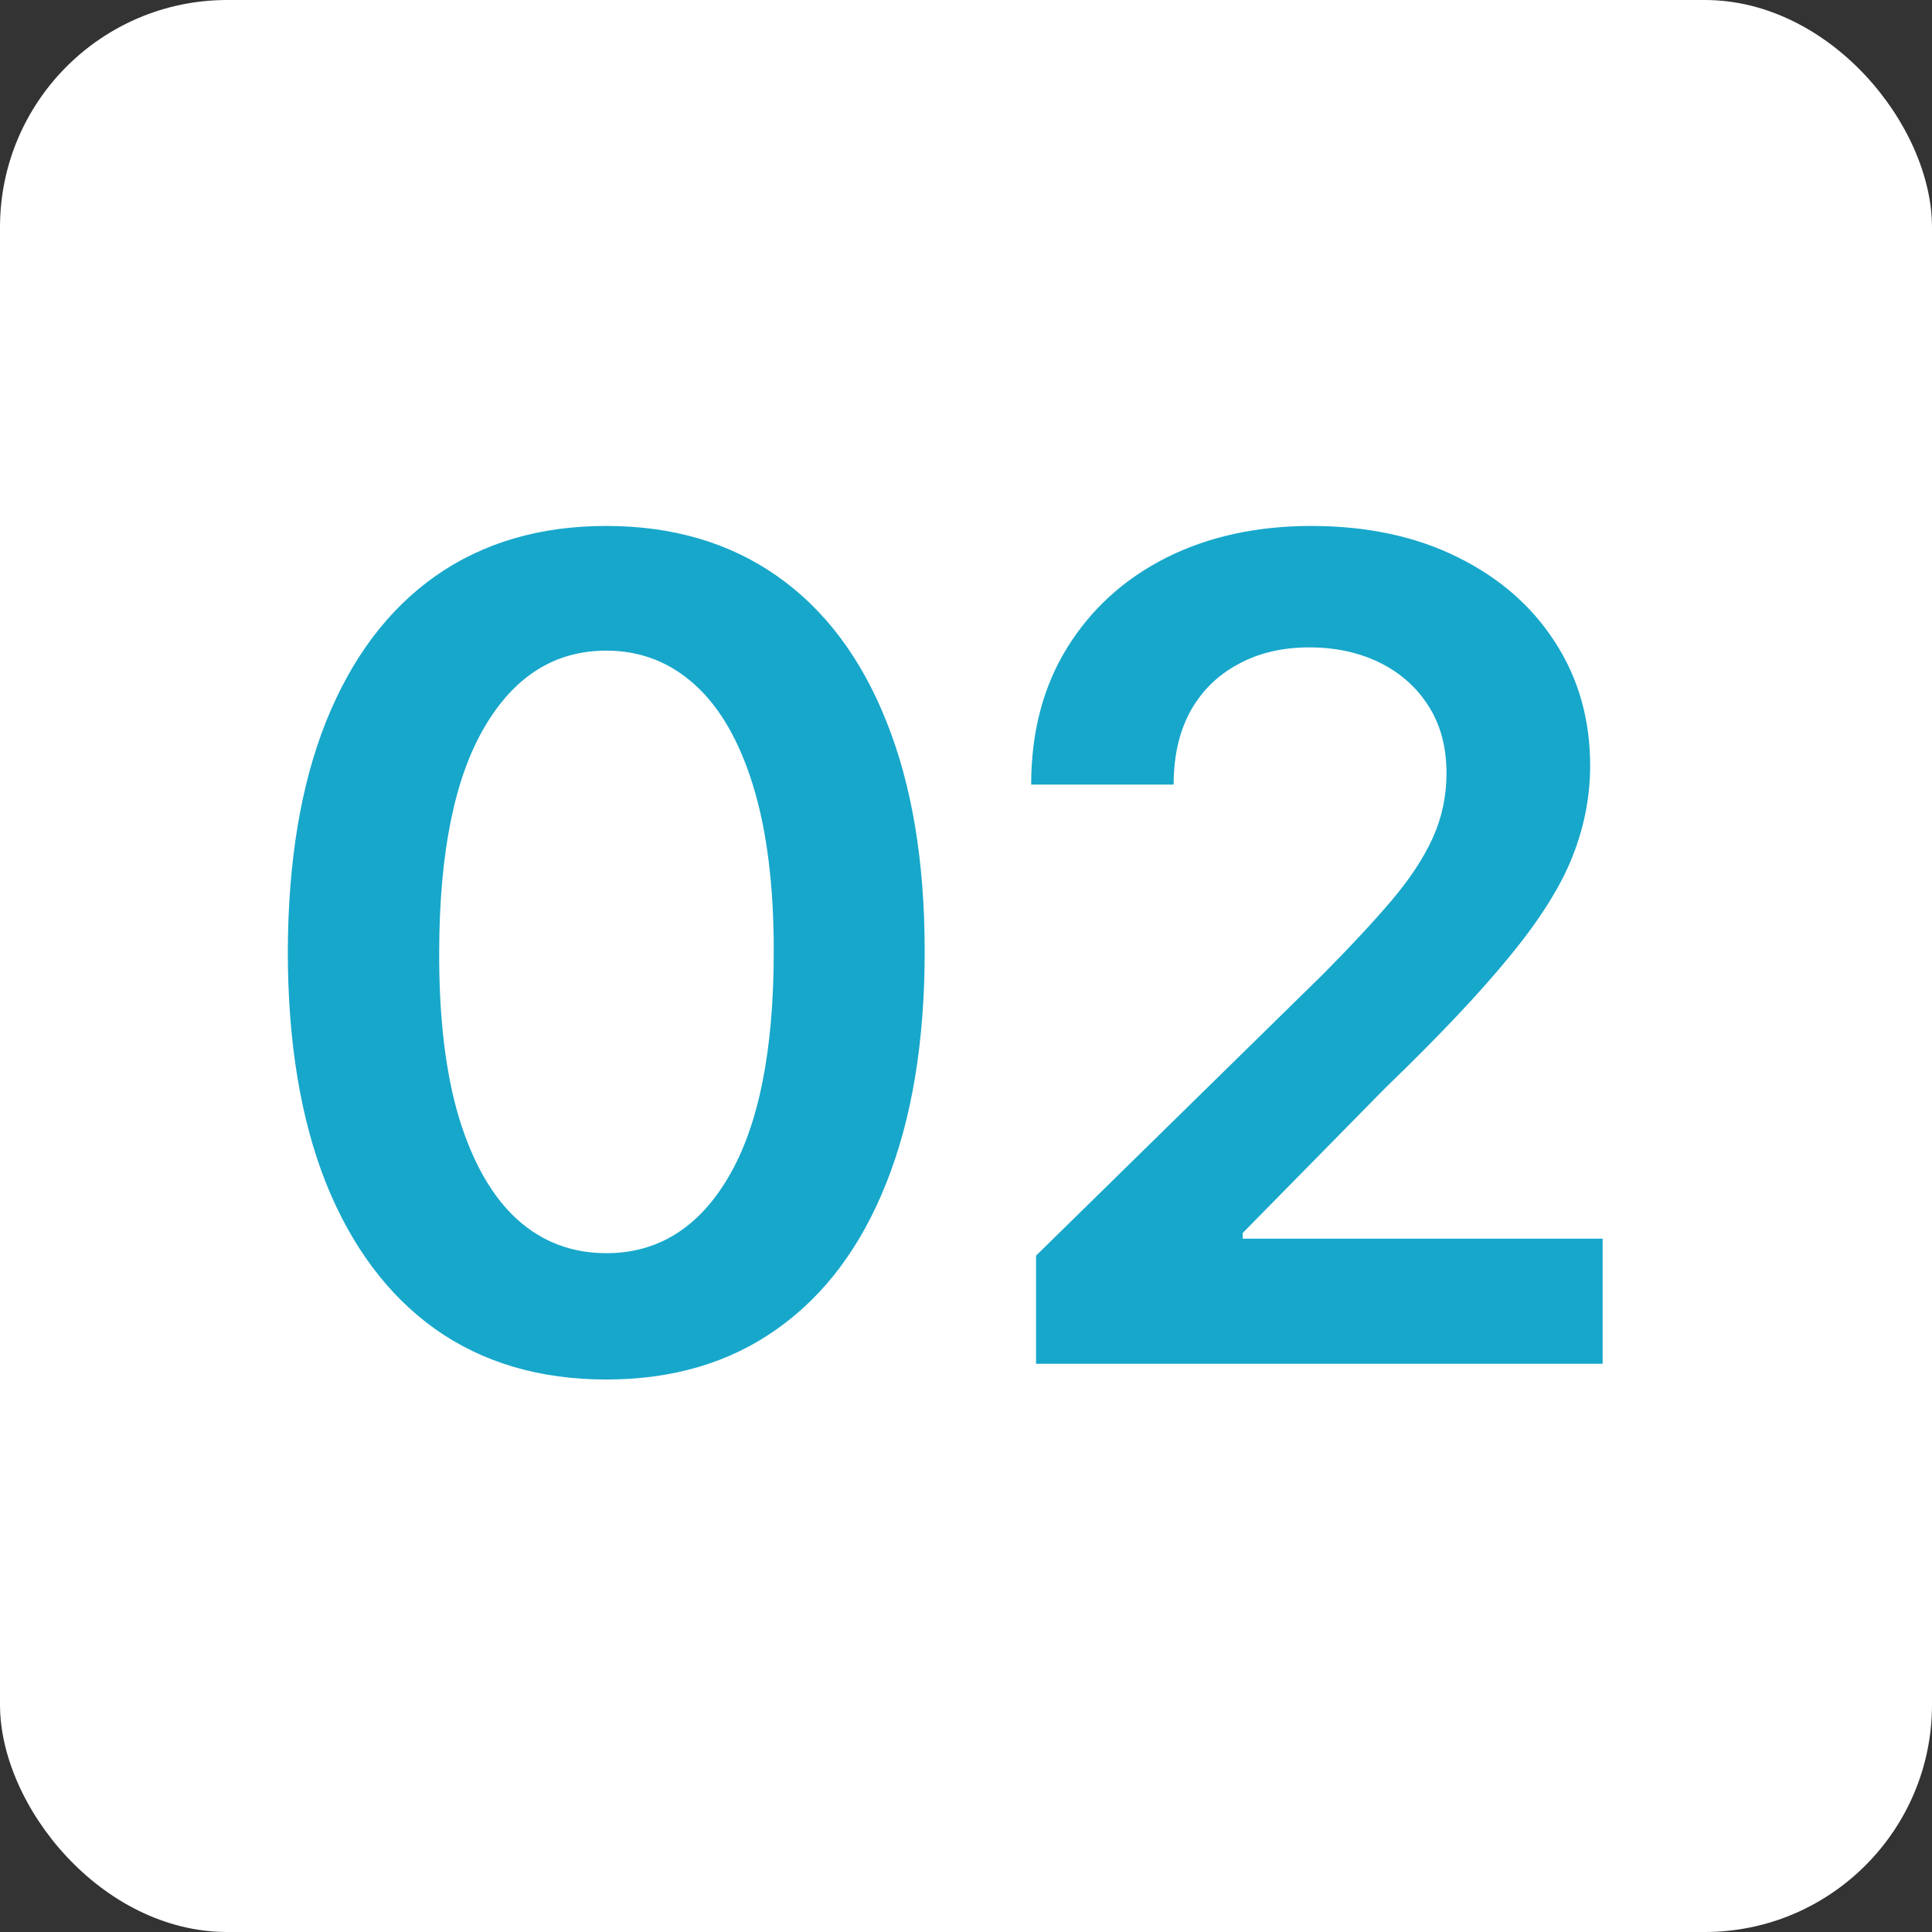 <?xml version="1.0" encoding="UTF-8"?> <svg xmlns="http://www.w3.org/2000/svg" width="34" height="34" viewBox="0 0 34 34" fill="none"><rect x="0" y="0" width="34" height="34" fill="#333333" stroke="none"/><rect width="34" height="34" rx="4" fill="white"></rect><path d="M10.669 24.277C9.5 24.277 8.496 23.981 7.658 23.389C6.824 22.793 6.183 21.933 5.733 20.811C5.288 19.684 5.065 18.328 5.065 16.741C5.07 15.155 5.295 13.806 5.74 12.693C6.19 11.576 6.831 10.723 7.665 10.136C8.503 9.549 9.504 9.256 10.669 9.256C11.834 9.256 12.835 9.549 13.673 10.136C14.511 10.723 15.153 11.576 15.598 12.693C16.048 13.811 16.273 15.16 16.273 16.741C16.273 18.332 16.048 19.691 15.598 20.818C15.153 21.94 14.511 22.797 13.673 23.389C12.84 23.981 11.838 24.277 10.669 24.277ZM10.669 22.054C11.578 22.054 12.296 21.607 12.821 20.712C13.351 19.812 13.617 18.489 13.617 16.741C13.617 15.586 13.496 14.616 13.254 13.829C13.013 13.044 12.672 12.452 12.232 12.054C11.791 11.652 11.27 11.45 10.669 11.45C9.765 11.45 9.05 11.9 8.524 12.8C7.999 13.695 7.733 15.008 7.729 16.741C7.724 17.901 7.84 18.877 8.077 19.668C8.318 20.458 8.659 21.055 9.099 21.457C9.54 21.855 10.063 22.054 10.669 22.054ZM18.233 24V22.097L23.282 17.146C23.765 16.659 24.168 16.225 24.49 15.847C24.811 15.468 25.053 15.101 25.214 14.746C25.375 14.391 25.456 14.012 25.456 13.609C25.456 13.15 25.351 12.757 25.143 12.43C24.935 12.099 24.648 11.843 24.284 11.663C23.919 11.483 23.505 11.393 23.041 11.393C22.562 11.393 22.143 11.493 21.784 11.692C21.424 11.886 21.144 12.163 20.945 12.523C20.751 12.883 20.654 13.311 20.654 13.808H18.147C18.147 12.885 18.358 12.082 18.779 11.401C19.201 10.719 19.781 10.191 20.519 9.817C21.263 9.443 22.115 9.256 23.076 9.256C24.052 9.256 24.909 9.438 25.647 9.803C26.386 10.167 26.959 10.667 27.366 11.301C27.778 11.936 27.984 12.66 27.984 13.474C27.984 14.019 27.88 14.554 27.671 15.079C27.463 15.605 27.096 16.188 26.57 16.827C26.05 17.466 25.318 18.24 24.376 19.149L21.869 21.699V21.798H28.204V24H18.233Z" fill="#17A7CB"></path></svg> 
